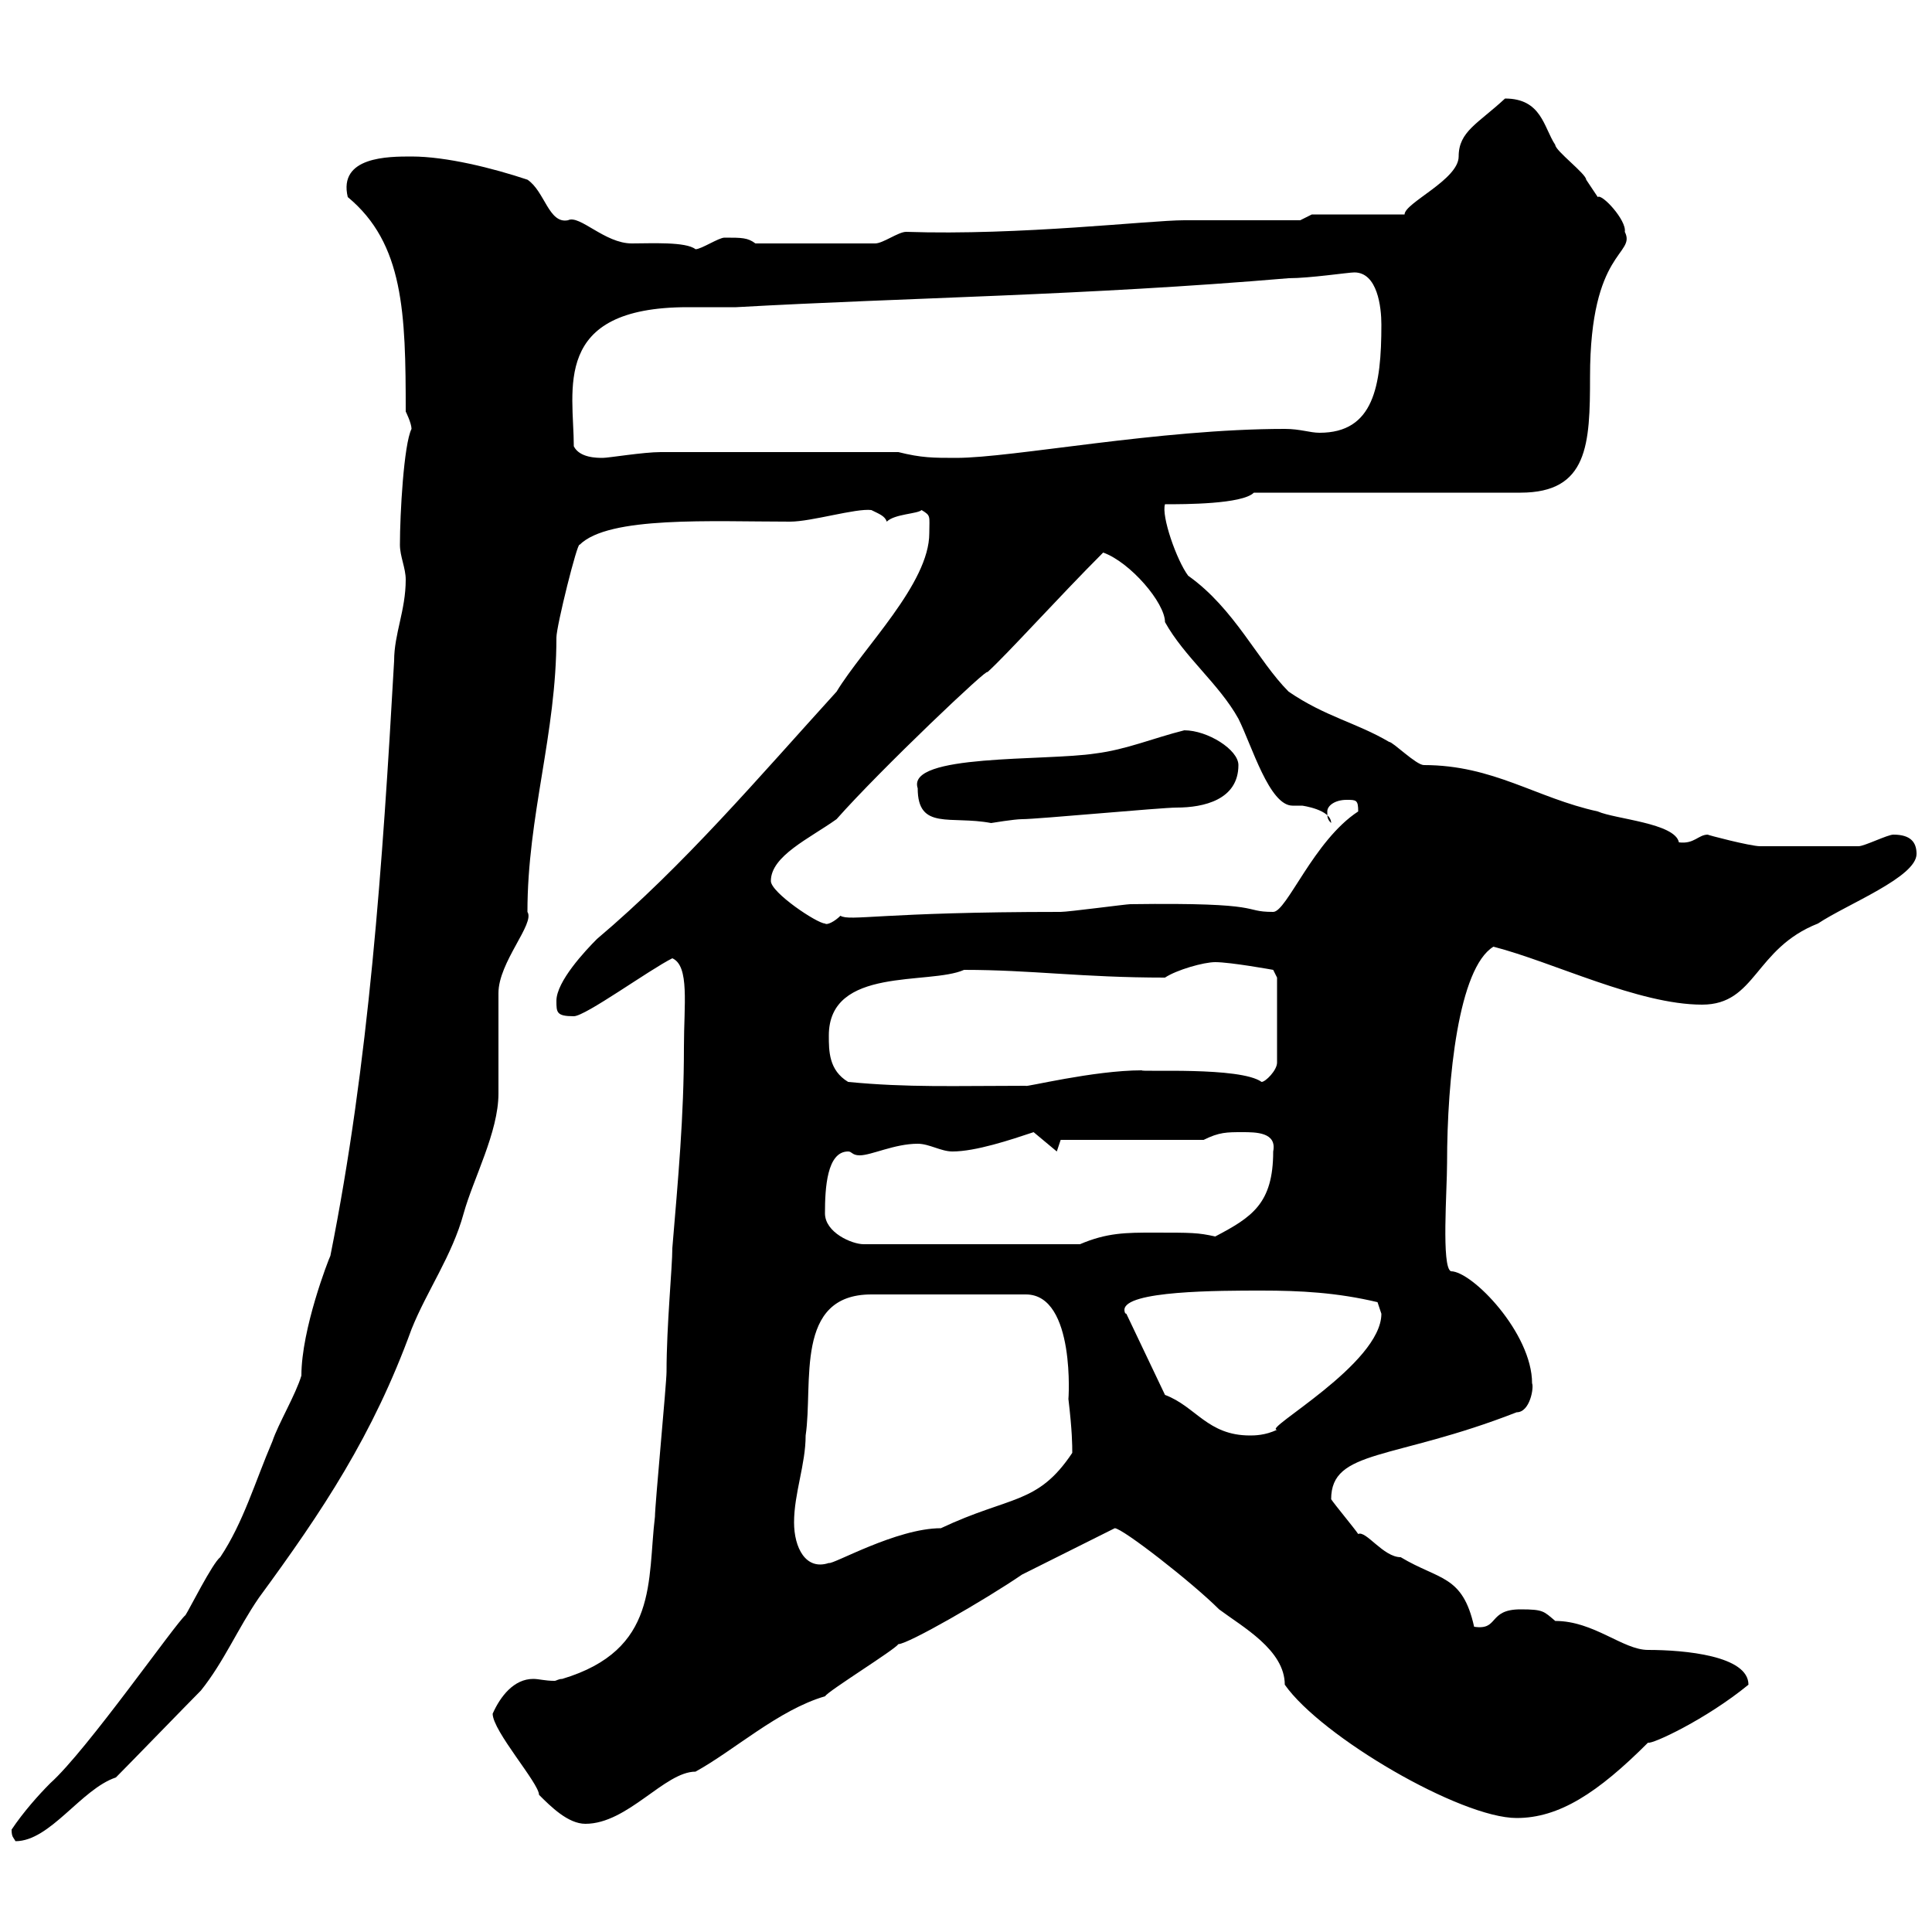 <svg xmlns="http://www.w3.org/2000/svg" xmlns:xlink="http://www.w3.org/1999/xlink" width="300" height="300"><path d="M1.80 284.10C1.80 285.30 2.10 285.30 2.40 285.90C7.80 285.90 12.60 277.80 18 276C19.80 274.20 29.40 264.30 31.20 262.50C34.80 258 36.90 252.90 40.20 248.10C50.10 234.60 57.90 222.90 63.90 206.40C66.30 200.40 70.20 195 72 188.40C73.50 183 77.40 175.80 77.40 169.80C77.40 166.80 77.40 157.20 77.40 154.20C77.40 149.40 83.10 143.40 81.90 141.60C81.90 126.60 86.40 114 86.40 99C86.40 97.20 89.70 84 90 84.60C94.50 80.10 110.40 81 122.70 81C126 81 132.90 78.90 135.30 79.20C136.50 79.80 137.40 80.10 137.70 81C138.90 79.80 142.50 79.80 143.10 79.20C144.60 80.10 144.30 80.10 144.30 82.80C144.30 90.60 134.10 100.50 129.90 107.40C117.90 120.60 106.20 134.40 92.70 145.80C90.90 147.60 86.40 152.40 86.40 155.40C86.40 157.20 86.40 157.80 89.10 157.80C90.90 157.80 100.80 150.60 104.40 148.80C107.10 150 106.20 156 106.20 162.60C106.20 173.40 105.30 183 104.40 193.80C104.40 196.80 103.50 205.80 103.50 213C103.50 214.80 101.70 233.70 101.70 235.50C100.50 245.40 102.30 256.20 87.30 260.70C86.70 260.70 86.40 261 86.10 261C84.60 261 83.70 260.70 82.80 260.70C79.80 260.70 77.70 263.40 76.50 266.10C76.50 268.80 83.70 276.90 83.70 278.70C85.50 280.50 88.20 283.20 90.90 283.20C97.50 283.20 103.20 275.10 108 275.10C114 271.80 120.90 265.50 128.10 263.40C128.70 262.50 138.90 256.20 139.50 255.30C141 255.30 153 248.40 158.70 244.50L173.10 237.30C174.30 237.30 185.10 245.70 189.30 249.90C192.90 252.60 199.50 256.20 199.50 261.60C205.20 269.70 226.80 282.30 235.50 282.30C242.10 282.30 248.10 278.40 255.90 270.60C256.50 270.90 264.90 267 271.50 261.60C271.50 257.10 261.60 256.20 255.90 256.20C252 256.20 247.50 251.70 241.50 251.70C239.70 250.20 239.70 249.90 236.10 249.90C231 249.90 232.80 253.20 228.90 252.60C227.10 244.50 223.50 245.40 217.50 241.80C214.80 241.80 212.10 237.60 210.90 238.20C210.30 237.30 207.30 233.70 206.70 232.80C206.70 225 216.30 226.80 235.50 219.30C237.60 219.30 238.20 215.40 237.90 214.80C237.90 207 228.60 197.40 225.30 197.40C223.80 196.80 224.70 184.80 224.70 180.60C224.70 167.40 226.50 150.30 231.90 147C241.20 149.40 254.40 156 264.30 156C272.70 156 272.40 147.30 282.30 143.40C286.80 140.40 297.60 136.20 297.60 132.60C297.60 130.80 296.70 129.60 294 129.60C293.10 129.60 289.50 131.40 288.60 131.40C281.10 131.40 275.10 131.40 273.30 131.40C271.80 131.40 264.90 129.60 265.20 129.60C263.70 129.60 263.10 131.10 260.70 130.80C260.10 127.80 250.80 127.20 248.10 126C238.50 123.90 231.90 118.80 221.10 118.80C219.90 118.80 216.30 115.20 215.70 115.20C210.60 112.20 205.80 111.30 200.10 107.40C195.30 102.60 191.70 94.50 184.50 89.40C182.70 87 180.30 80.10 180.90 78.30C183.90 78.30 192.90 78.30 194.70 76.50L236.10 76.50C246.60 76.50 246.90 69 246.90 58.50C246.90 38.70 254.10 39.60 252.30 36C252.60 34.20 248.70 30 248.10 30.60C248.10 30.60 246.30 27.90 246.30 27.90C246.30 27 241.50 23.40 241.50 22.50C239.70 19.80 239.40 15.30 233.70 15.30C229.50 19.20 226.50 20.40 226.50 24.30C226.50 27.90 218.10 31.50 218.10 33.30L203.70 33.30L201.90 34.20L183.90 34.20C178.50 34.20 158.40 36.60 140.70 36C139.50 36 137.10 37.80 135.90 37.80L117.30 37.80C116.10 36.90 115.20 36.90 112.50 36.90C111.60 36.90 108.90 38.70 108 38.70C106.50 37.50 101.10 37.80 98.10 37.80C93.90 37.80 90 33.30 88.20 34.20C85.20 34.80 84.60 29.70 81.90 27.90C76.50 26.10 69.30 24.30 63.90 24.30C60.30 24.30 52.50 24.30 54 30.60C62.70 37.80 63 48.60 63 63.90C63 63.90 63.90 65.70 63.90 66.60C62.70 69 62.10 79.80 62.10 84.60C62.10 86.40 63 88.20 63 90C63 94.80 61.20 98.40 61.20 102.60C59.40 134.40 57.30 165 51.30 195C51 195.60 46.80 206.40 46.80 213.60C45.90 216.60 43.20 221.10 42.30 223.80C39.60 230.10 37.80 236.40 34.20 241.80C33 242.70 29.40 249.90 28.80 250.80C27.30 252 13.50 271.80 7.80 276.90C6 278.70 3.60 281.40 1.80 284.10ZM123.30 236.40C123.30 231.90 125.10 227.40 125.10 222.90C126.30 214.80 123.30 201 135.30 201L159.30 201C167.10 201 165.90 217.80 165.90 217.20C166.50 222.30 166.50 224.40 166.50 225.60C161.10 233.70 156.90 232.20 146.10 237.30C139.20 237.30 129.30 243 128.70 242.70C125.10 243.90 123.30 240.30 123.30 236.40ZM180.90 216.60L174.90 204C174.60 204 174.60 203.40 174.60 203.40C174.60 200.40 189.30 200.40 195.90 200.40C201.90 200.40 207.60 200.70 213.90 202.20C213.90 202.20 214.50 204 214.50 204C214.50 211.80 195.90 222 198.30 222C196.50 222.90 194.70 222.90 194.10 222.90C187.50 222.90 185.70 218.40 180.90 216.60ZM128.10 188.40C128.10 184.50 128.40 178.80 131.70 178.80C132.30 178.80 132.30 179.40 133.50 179.40C135.30 179.40 138.90 177.60 142.50 177.60C144.30 177.60 146.10 178.80 147.90 178.80C151.50 178.80 156.90 177 160.50 175.80L164.10 178.80L164.70 177L186.90 177C189.30 175.80 190.50 175.80 192.90 175.80C195 175.80 198.30 175.80 197.70 178.80C197.70 186.90 194.40 189 188.70 192C186 191.40 185.10 191.40 179.10 191.40C174.90 191.40 171.90 191.40 167.70 193.20L134.10 193.20C132.30 193.20 128.10 191.40 128.10 188.40ZM131.70 168C128.70 166.20 128.70 163.20 128.70 160.80C128.70 150 144.30 153 149.70 150.60C160.20 150.60 168 151.80 180.90 151.80C182.70 150.60 186.90 149.40 188.70 149.40C191.10 149.40 197.70 150.60 197.70 150.60L198.30 151.80L198.30 165C198.30 166.20 196.50 168 195.90 168C192.60 165.60 177 166.50 177.30 166.20C169.80 166.20 159 168.90 159.30 168.60C148.20 168.60 141 168.90 131.70 168ZM119.70 136.80C119.70 132.90 125.70 130.20 129.90 127.20C136.80 119.40 153.90 103.20 153.30 104.40C156.30 101.70 164.40 92.70 171.30 85.80C175.50 87.30 180.90 93.60 180.90 96.60C183.90 102 189.30 106.20 192.30 111.60C194.40 115.80 197.10 125.10 200.70 125.10C201.30 125.10 201.60 125.10 202.20 125.10C202.20 125.10 206.70 125.70 206.70 127.80C206.10 127.20 206.10 126.90 206.10 126C206.10 125.10 207.30 124.20 209.10 124.20C210.60 124.20 210.90 124.20 210.90 126C204 130.50 199.80 141.60 197.70 141.60C192.60 141.60 197.10 140.10 175.50 140.40C174.90 140.40 165.90 141.60 164.70 141.60C136.80 141.60 132 143.10 130.50 142.20C129.60 143.10 128.40 143.70 128.10 143.40C126.90 143.40 119.70 138.60 119.70 136.80ZM142.50 122.40C142.50 129 147.60 126.60 153.90 127.80C153.90 127.80 157.50 127.20 158.70 127.20C161.10 127.20 180.30 125.40 182.70 125.40C186.90 125.40 192.30 124.20 192.30 118.80C192.30 116.40 187.50 113.40 183.90 113.40C179.10 114.60 174.90 116.40 170.10 117C162.30 118.20 140.70 117 142.50 122.40ZM89.10 69.30C89.10 60.60 85.50 47.70 106.80 47.70C109.50 47.70 111.90 47.70 114.30 47.70C141 46.20 168.30 45.90 200.10 43.20C203.40 43.20 209.40 42.30 210.30 42.30C213.90 42.30 214.50 47.70 214.50 50.40C214.50 60 213.30 67.20 204.90 67.20C203.40 67.20 201.90 66.60 199.50 66.60C180 66.60 157.20 71.10 148.50 71.10C144.90 71.10 143.10 71.10 139.50 70.20L102.60 70.20C99.90 70.20 94.50 71.10 93.60 71.10C92.70 71.10 90 71.10 89.10 69.30Z"/></svg>